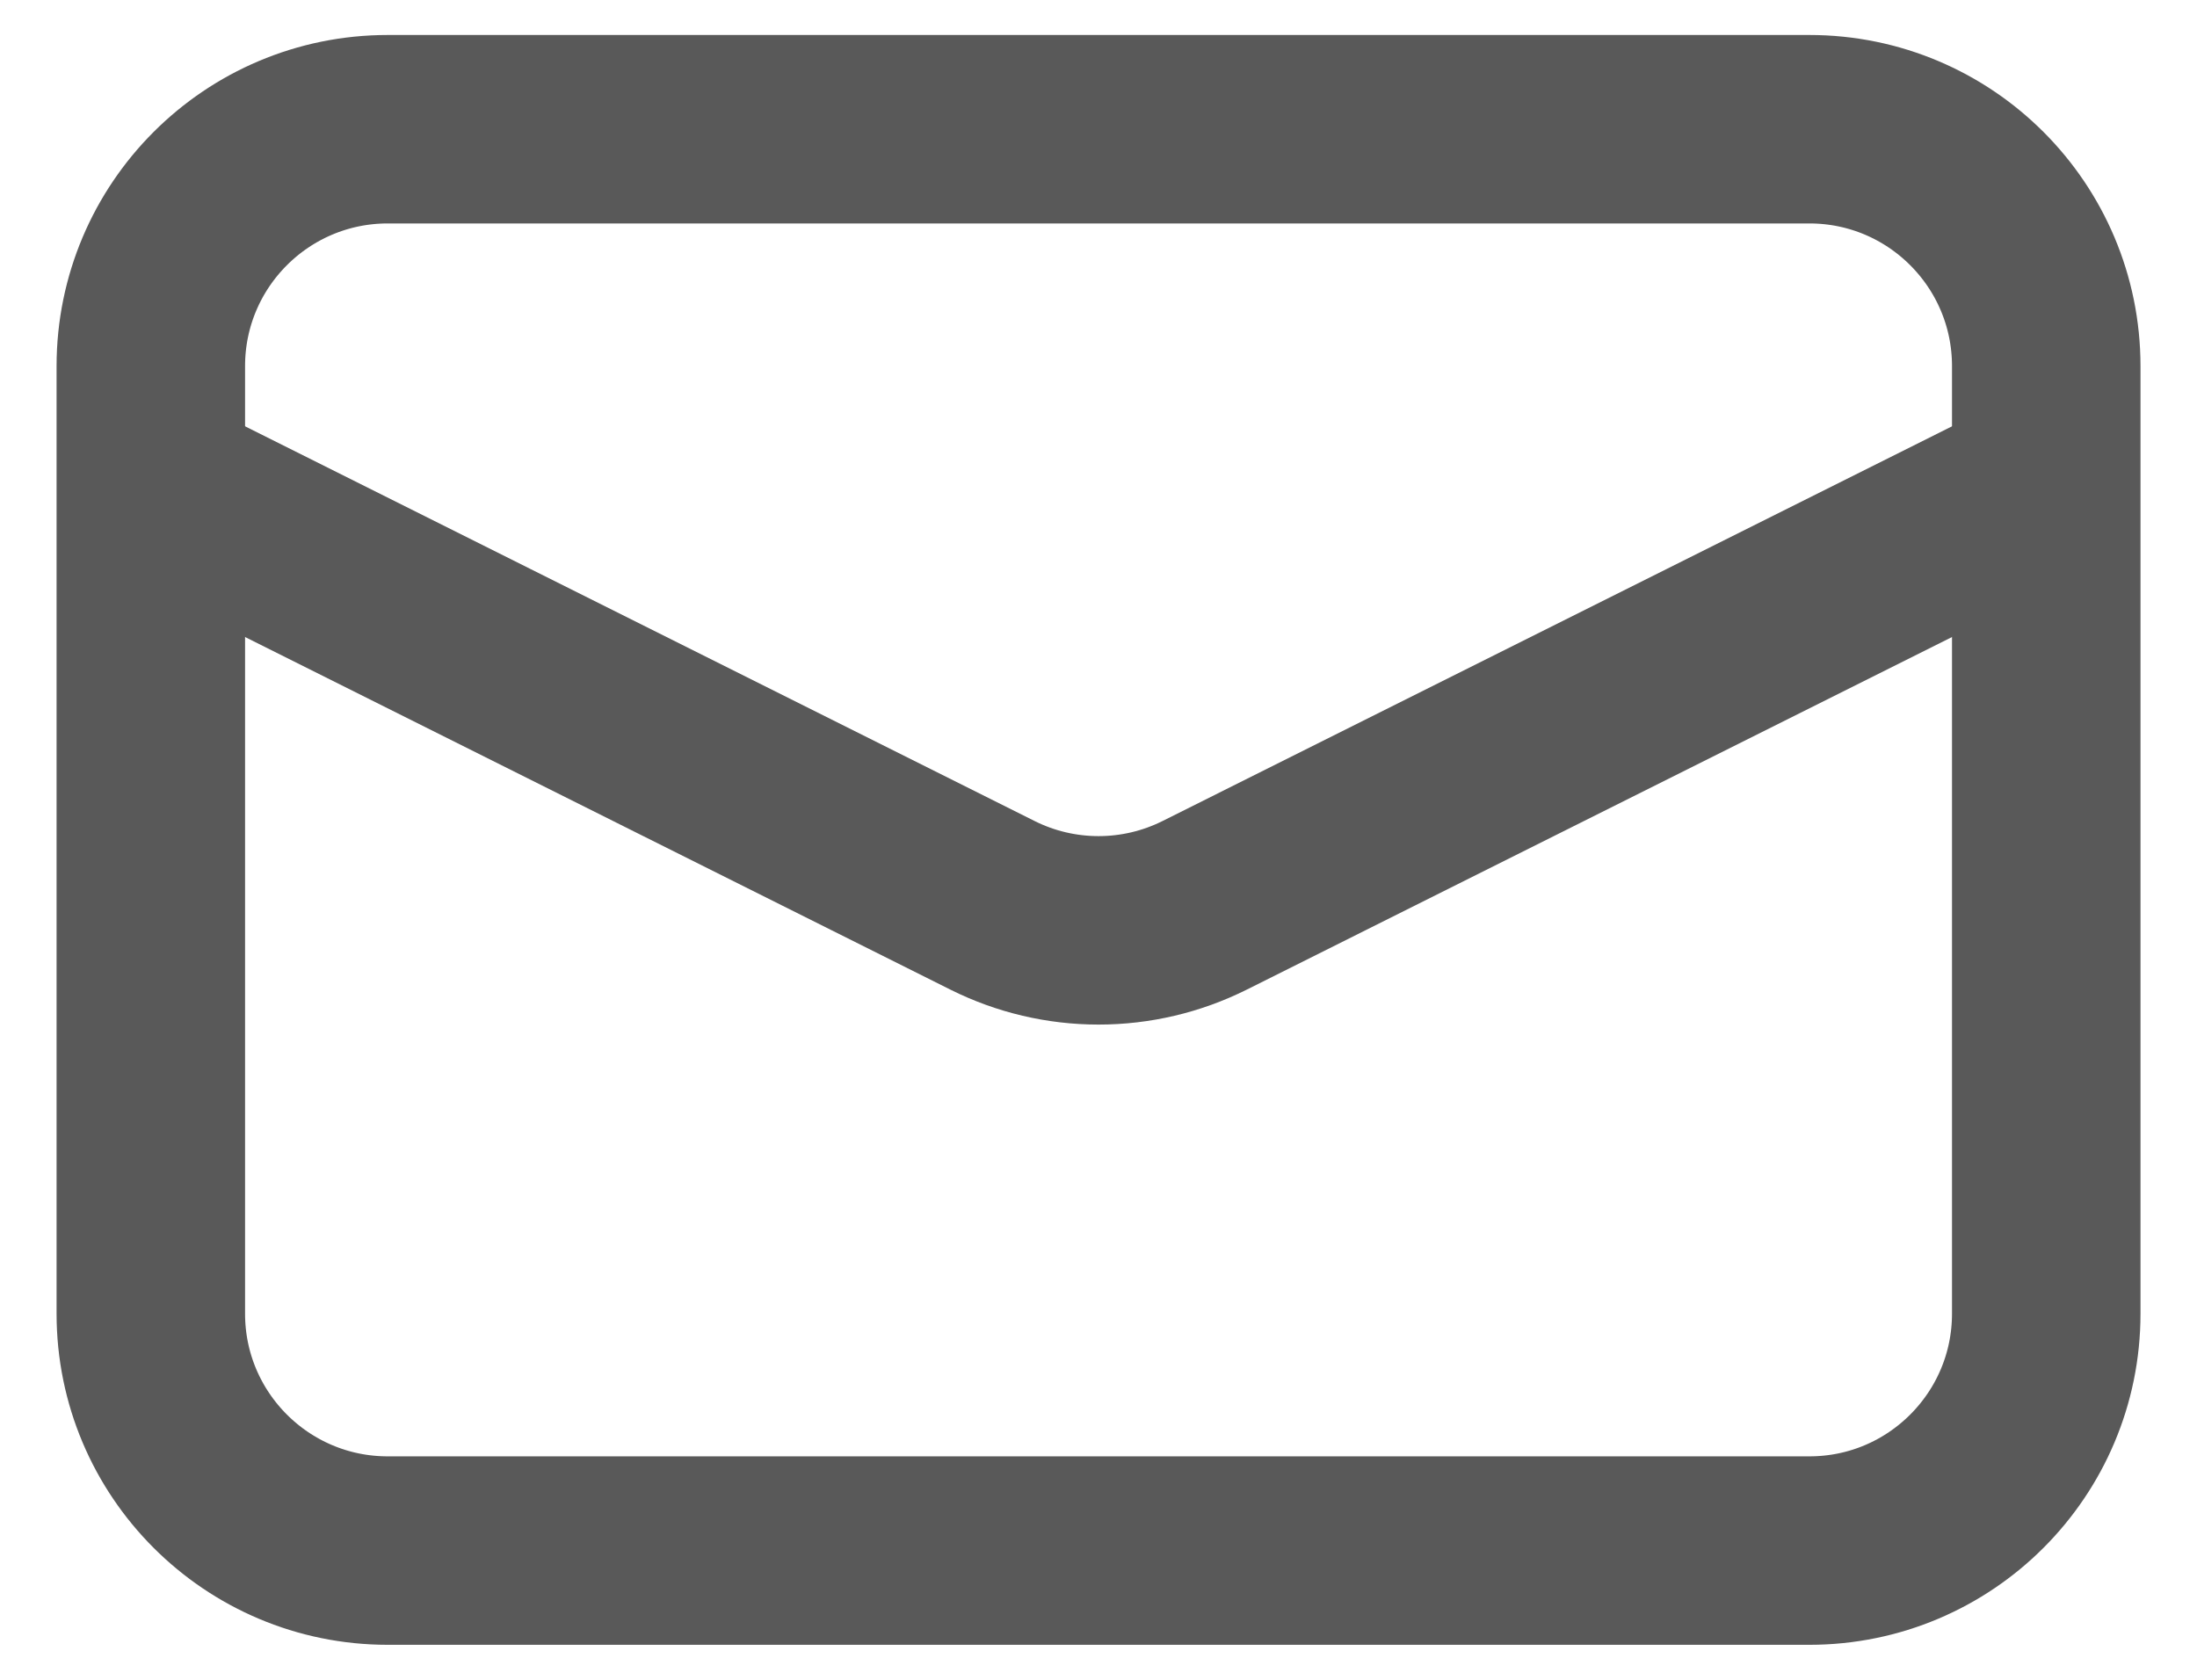 <svg width="34" height="26" viewBox="0 0 34 26" fill="none" xmlns="http://www.w3.org/2000/svg">
<path d="M28.001 2H6.001C3.976 2 2.334 3.642 2.334 5.667V20.333C2.334 22.358 3.976 24 6.001 24H28.001C30.026 24 31.667 22.358 31.667 20.333V5.667C31.667 3.642 30.026 2 28.001 2Z" stroke="#595959" stroke-width="2.917"/>
<path d="M2.334 7.5L15.362 14.014C15.871 14.268 16.432 14.4 17.001 14.4C17.57 14.4 18.131 14.268 18.64 14.014L31.667 7.5" stroke="#595959" stroke-width="2.917"/>
</svg>

